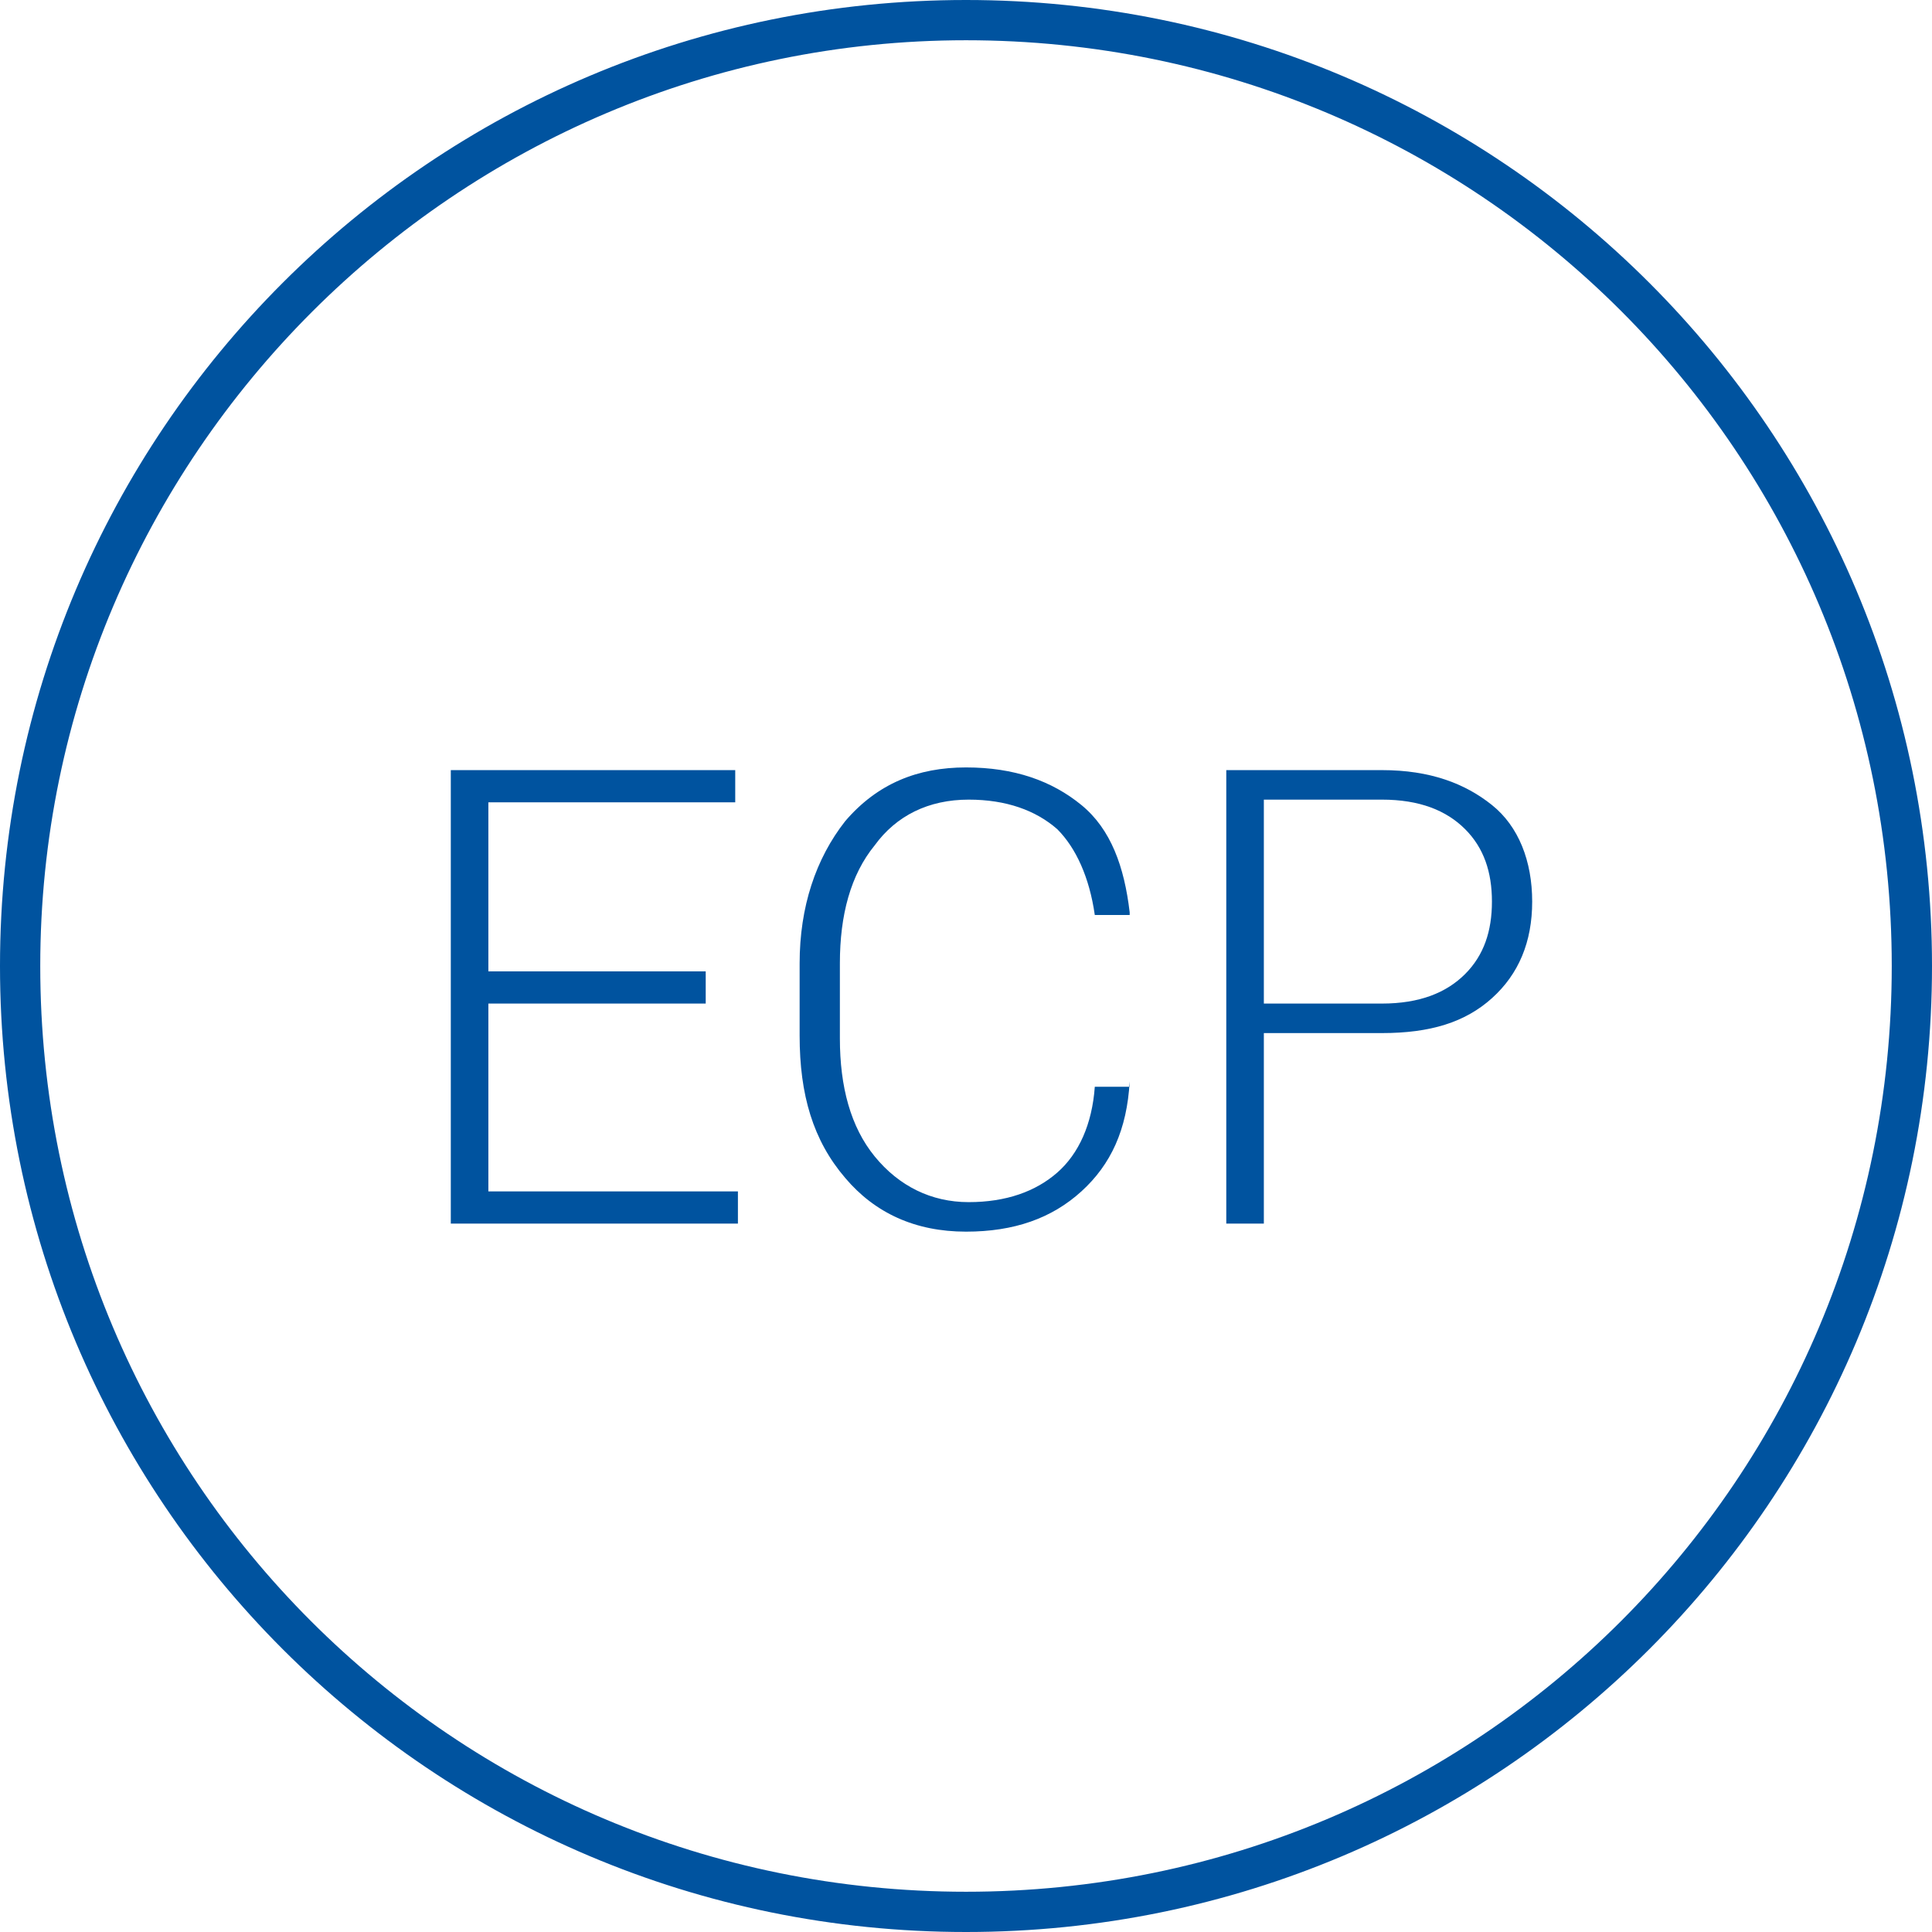 <?xml version="1.0" encoding="utf-8"?>
<!-- Generator: Adobe Illustrator 23.0.1, SVG Export Plug-In . SVG Version: 6.00 Build 0)  -->
<svg version="1.1" id="Layer_1" xmlns="http://www.w3.org/2000/svg" xmlns:xlink="http://www.w3.org/1999/xlink" x="0px" y="0px"
	 viewBox="0 0 72 72" style="enable-background:new 0 0 72 72;" xml:space="preserve">
<style type="text/css">
	.st0{fill:#00539F;}
</style>
<title>symbols_ei</title>
<path class="st0" d="M36,1.5c19.1,0,34.5,15.4,34.5,34.5S55.1,70.5,36,70.5S1.5,55.1,1.5,36C1.5,17,17,1.5,36,1.5 M36,0
	C16.1,0,0,16.1,0,36s16.1,36,36,36s36-16.1,36-36S55.9,0,36,0z"/>
<g>
	<path class="st0" d="M26.3,37.4h-8.1v7h9.3v1.2H16.8V28.7h10.6v1.2h-9.2v6.3h8.1V37.4z"/>
	<path class="st0" d="M42.1,40.3L42.1,40.3c-0.1,1.8-0.7,3.1-1.8,4.1s-2.5,1.5-4.3,1.5c-1.9,0-3.4-0.7-4.5-2
		c-1.2-1.4-1.7-3.1-1.7-5.3v-2.7c0-2.1,0.6-3.9,1.7-5.3c1.2-1.4,2.7-2,4.5-2c1.8,0,3.2,0.5,4.3,1.4s1.6,2.3,1.8,4l0,0.1h-1.3
		c-0.2-1.4-0.7-2.5-1.4-3.2c-0.8-0.7-1.9-1.1-3.3-1.1c-1.5,0-2.7,0.6-3.5,1.7c-0.9,1.1-1.3,2.6-1.3,4.4v2.8c0,1.8,0.4,3.3,1.3,4.4
		c0.9,1.1,2.1,1.7,3.5,1.7c1.4,0,2.5-0.4,3.3-1.1c0.8-0.7,1.3-1.8,1.4-3.2H42.1z"/>
	<path class="st0" d="M47.1,38.6v7h-1.4V28.7h5.8c1.8,0,3.1,0.5,4.1,1.3s1.5,2.1,1.5,3.6c0,1.5-0.5,2.7-1.5,3.6s-2.3,1.3-4.1,1.3
		H47.1z M47.1,37.4h4.4c1.4,0,2.4-0.4,3.1-1.1c0.7-0.7,1-1.6,1-2.7c0-1.1-0.3-2-1-2.7s-1.7-1.1-3.1-1.1h-4.4V37.4z"/>
</g>
</svg>
